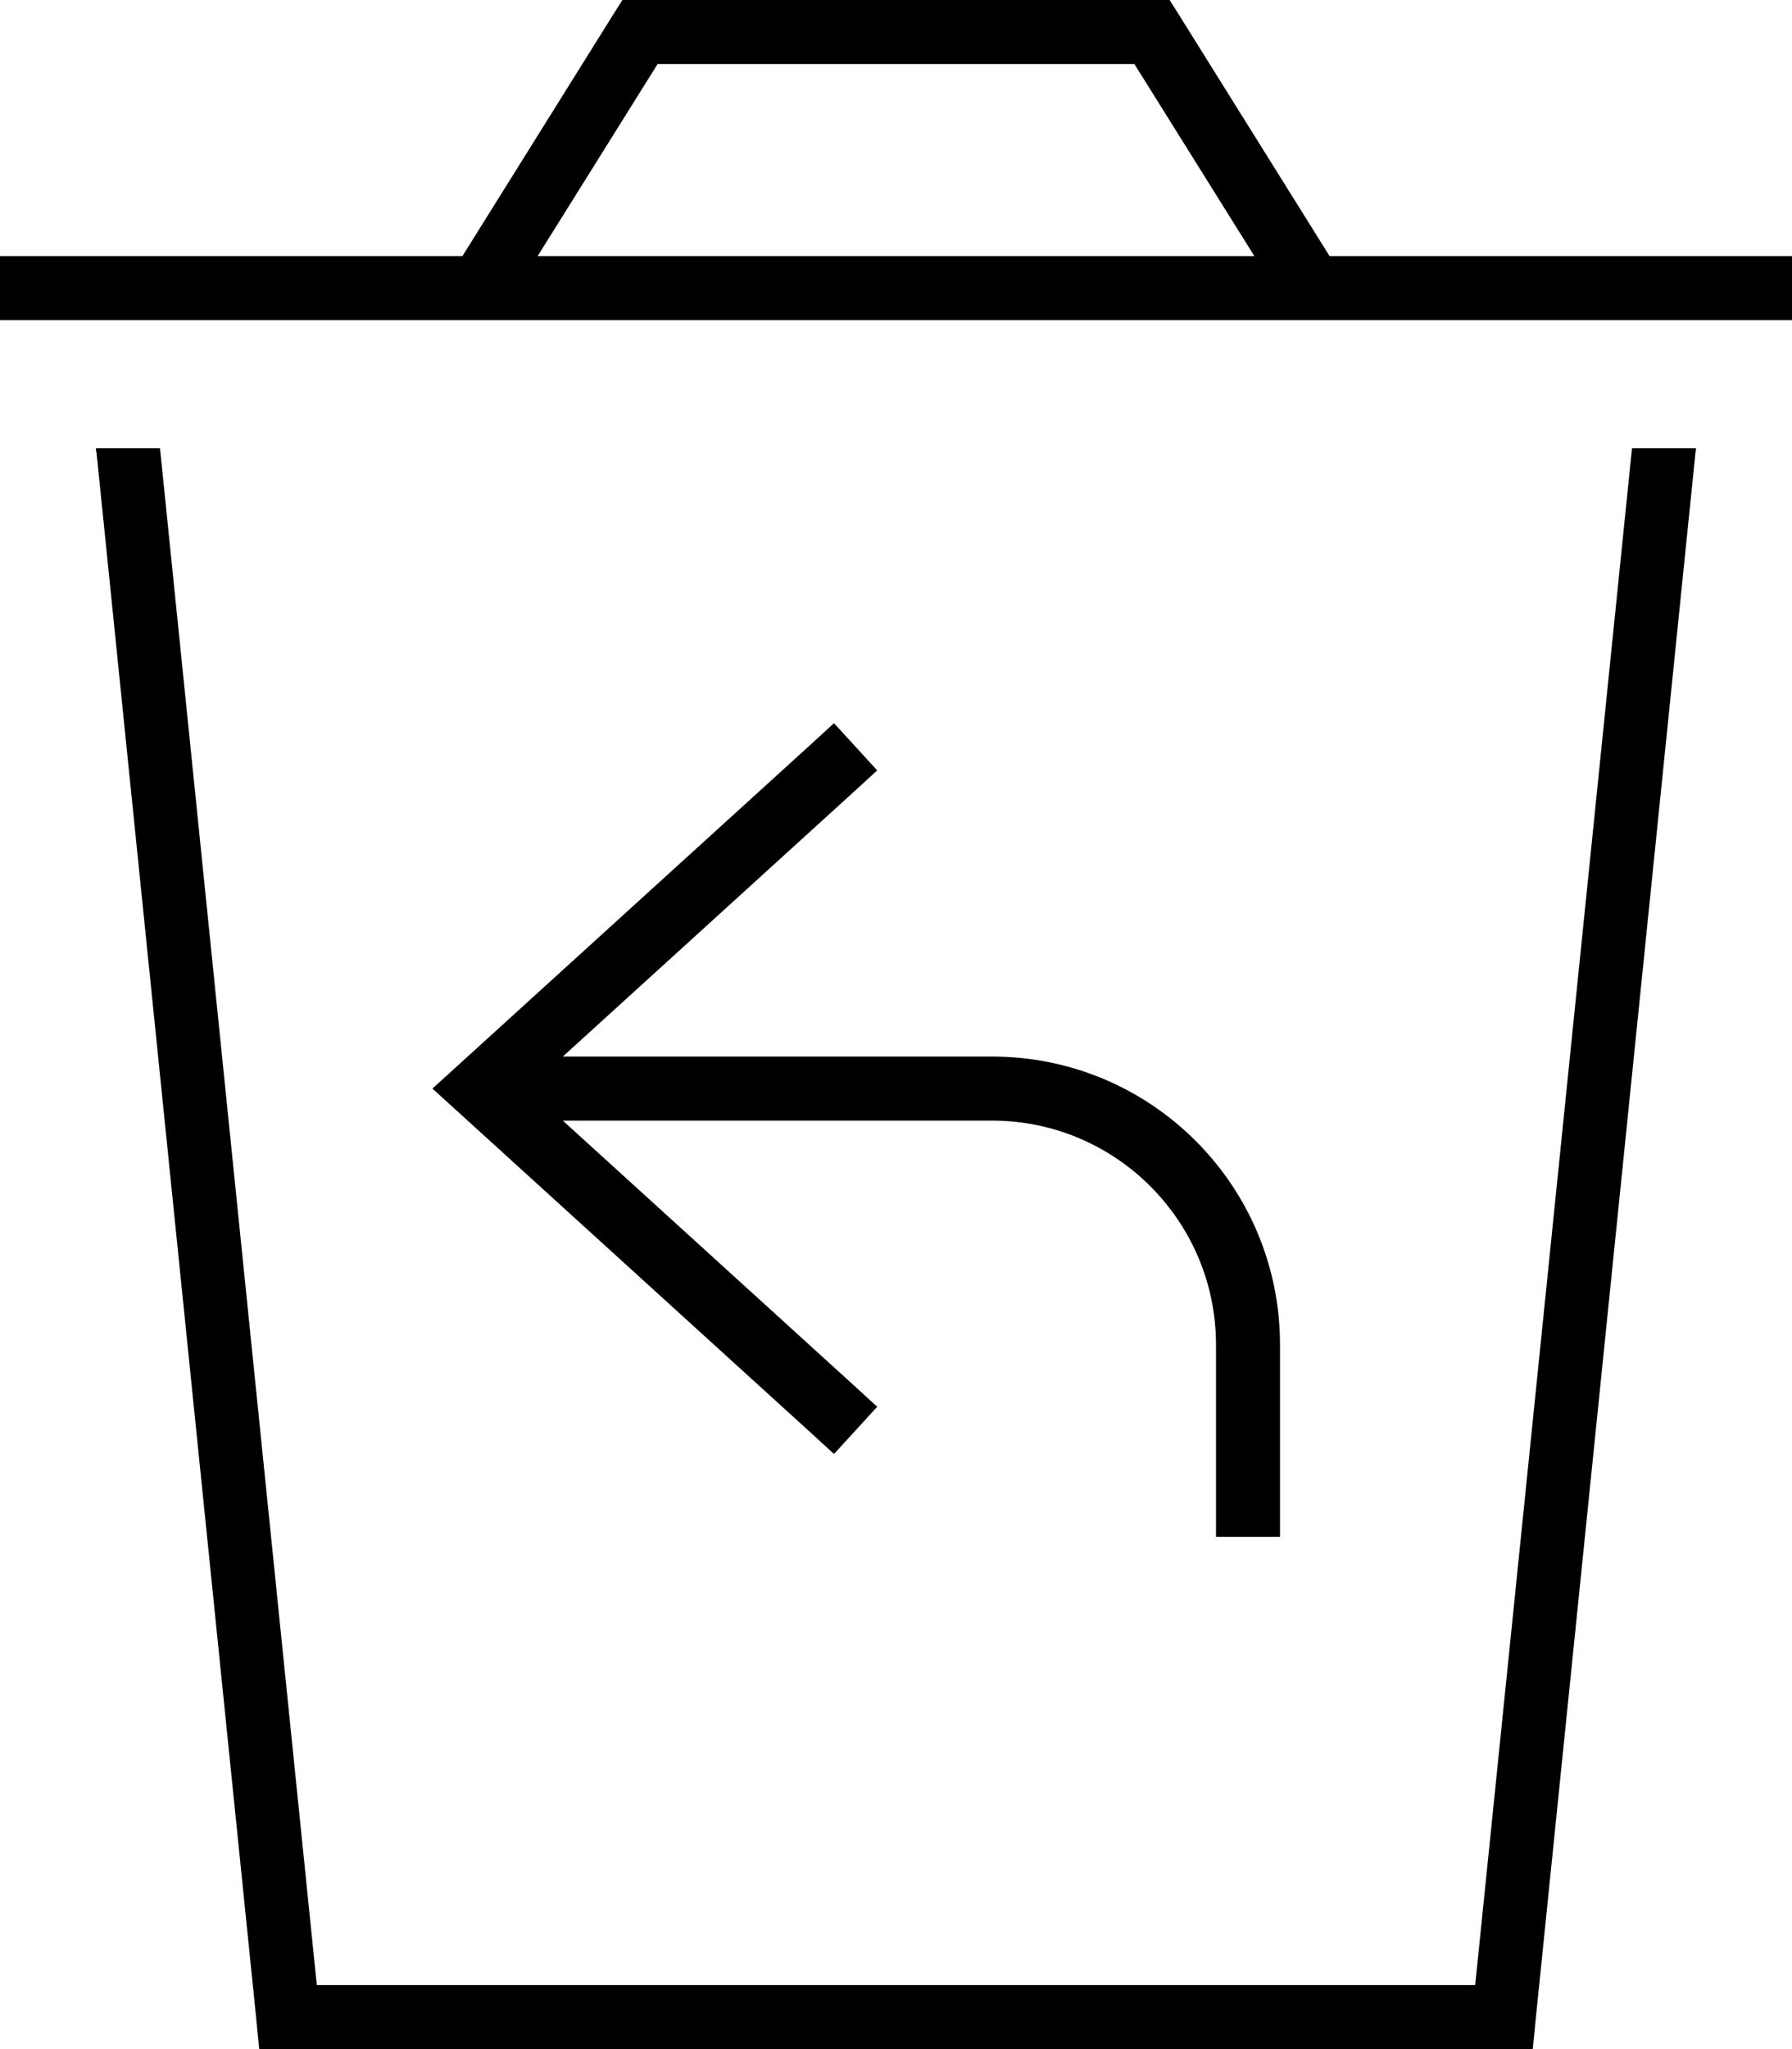 <svg xmlns="http://www.w3.org/2000/svg" viewBox="0 0 448 512"><!--! Font Awesome Pro 6.5.1 by @fontawesome - https://fontawesome.com License - https://fontawesome.com/license (Commercial License) Copyright 2023 Fonticons, Inc. --><path d="M155.6 0H160 288h4.4l2.4 3.8L332.4 64H448V80H0V64H115.6L153.2 3.8 155.6 0zm128 16H164.4l-30 48H313.6l-30-48zM24 112.8L24 112H40L79.2 496H368.8L408 112H424l-.1 .8-40 392-.7 7.2H376 72 64.8l-.7-7.2-40-392zm195.3 79.7l-5.9 5.4L140.7 264H248c39.8 0 72 32.2 72 72v40 8H304v-8V336c0-30.9-25.1-56-56-56H140.7l72.7 66.1 5.9 5.4-10.8 11.8-5.9-5.4-88-80-6.5-5.9 6.5-5.9 88-80 5.9-5.4 10.8 11.8z"/></svg>